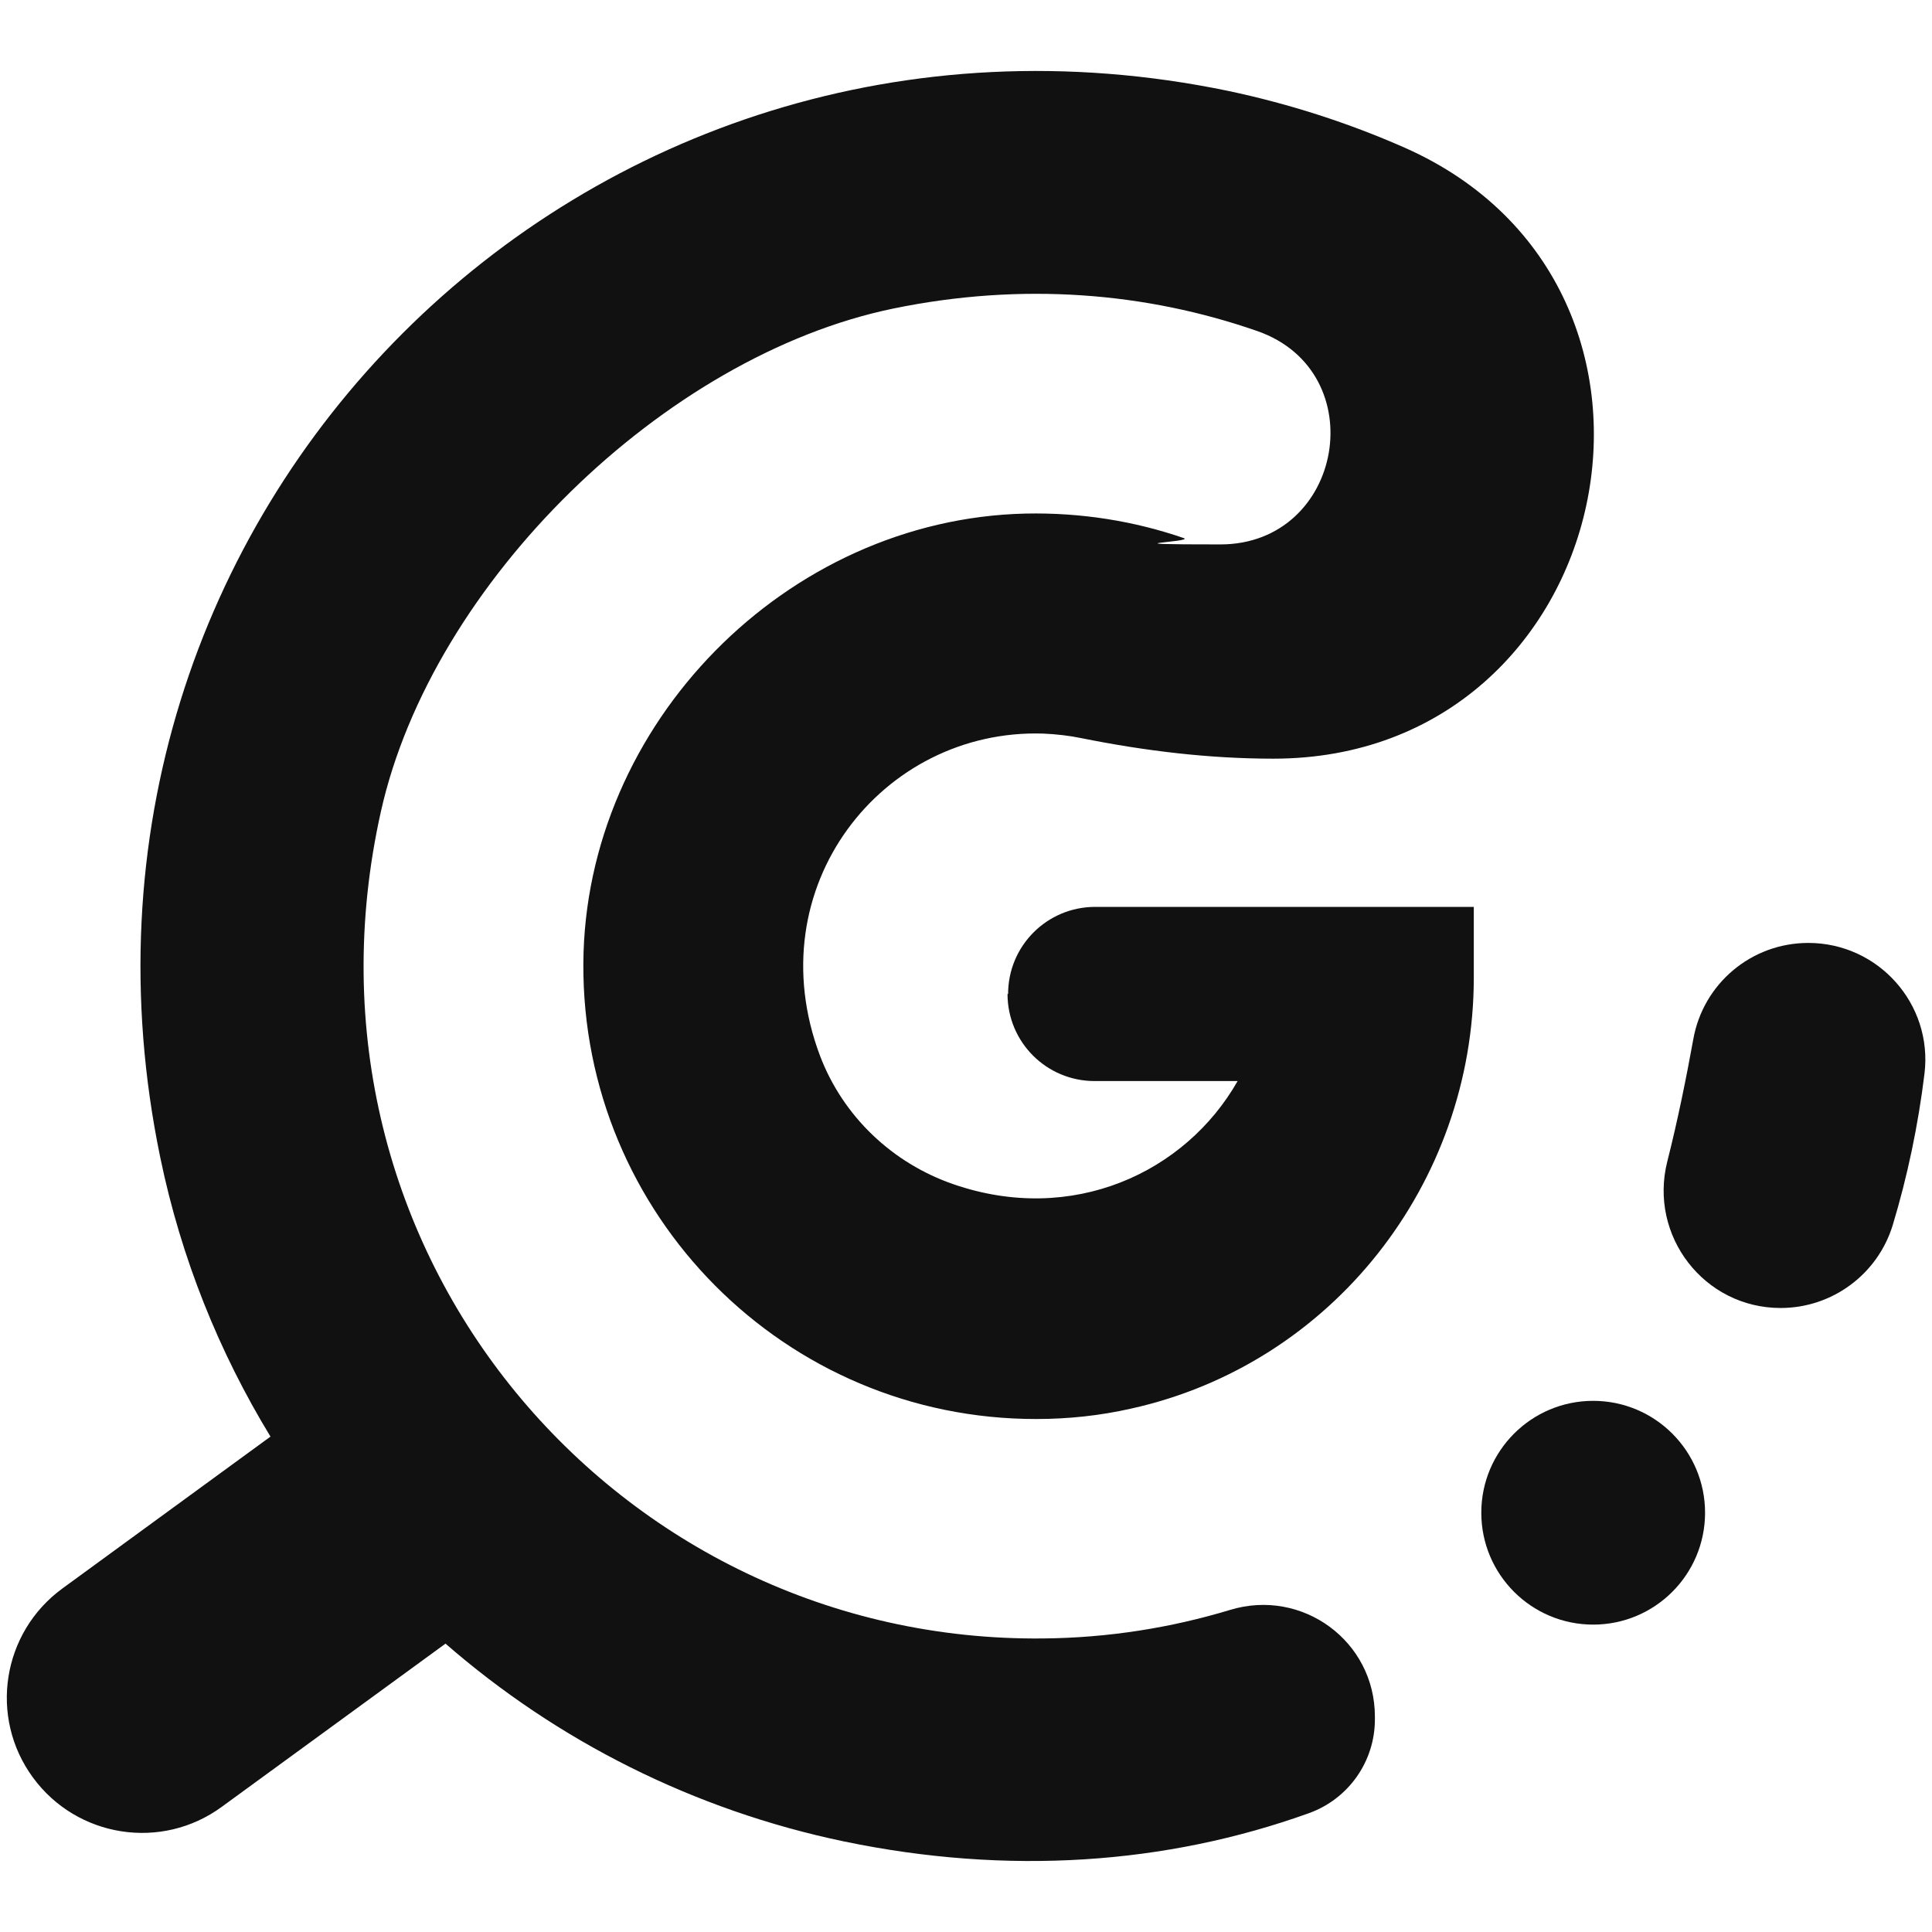 <?xml version="1.0" encoding="UTF-8"?>
<svg id="Layer_2" data-name="Layer 2" xmlns="http://www.w3.org/2000/svg" version="1.1" viewBox="0 0 670 670">
  <defs>
    <style>
      .cls-1 {
        fill: #111;
      }
      @media (prefers-color-scheme: dark) {
      .cls-1 {
        fill: #fff;
      }
    }
    </style>
  </defs>
  <path class="cls-1" d="M627.1,327c-19.7,0-36.5,14.1-39.9,33.5-2.3,12.7-5.3,27.7-9,42.3-6.5,25.8,12.8,50.8,39.3,50.8h0c17.9,0,33.7-11.7,38.9-28.8,5.1-16.9,8.8-34.5,11-52.5,2.9-24.1-16-45.3-40.3-45.3Z"/>
  <circle class="cls-1" cx="552.5" cy="524.6" r="38.8"/>
  <path class="cls-1" d="M349.4,344.7c0,16.7,13.5,30.2,30.2,30.2h49.6c-18.1,31.8-57.3,50-98.5,35.8-21.2-7.3-38.3-23.5-46.3-44.5-22.1-58.5,21.5-113.6,77.4-111.8h0c4.5.2,9,.7,13.3,1.6,21.9,4.4,44.1,7.1,66.5,7.1,119.5,0,154.7-163.6,45.5-211.9-19.5-8.6-40-15.2-61.3-19.7C202.6-14.7,9.4,178.5,55.6,401.5c7.2,34.8,20.3,67.3,38.2,96.7l-72.2,52.7h0c-20.9,15.3-25.5,44.6-10.2,65.5s44.6,25.5,65.5,10.2l77.6-56.6c38.7,33.7,86,57.7,138.2,68.6,56.8,11.8,111.7,8,161.2-9.8,13.7-4.9,22.9-17.9,22.9-32.5v-1c0-26.2-25.2-44.6-50.2-37-20.5,6.2-42.3,9.7-64.8,9.9-147.5,1.6-263.9-133.8-229.7-286.8,17.7-79.2,98.2-158,177.7-174.4,44.7-9.2,87.7-5.6,126.2,7.8,40.4,14.1,30,74-12.8,74s-8.6-.8-12.7-2.2c-17.1-5.9-35.6-8.9-54.8-8.5-83,1.9-152.9,73-153.4,156-.5,87.2,70,158.1,157.1,158,11.2,0,22.2-1.2,32.8-3.6,69.7-15.4,118.8-78,118.9-149.3v-24.7h-131.3c-16.7,0-30.2,13.5-30.2,30.2h-.2Z"/>
</svg>